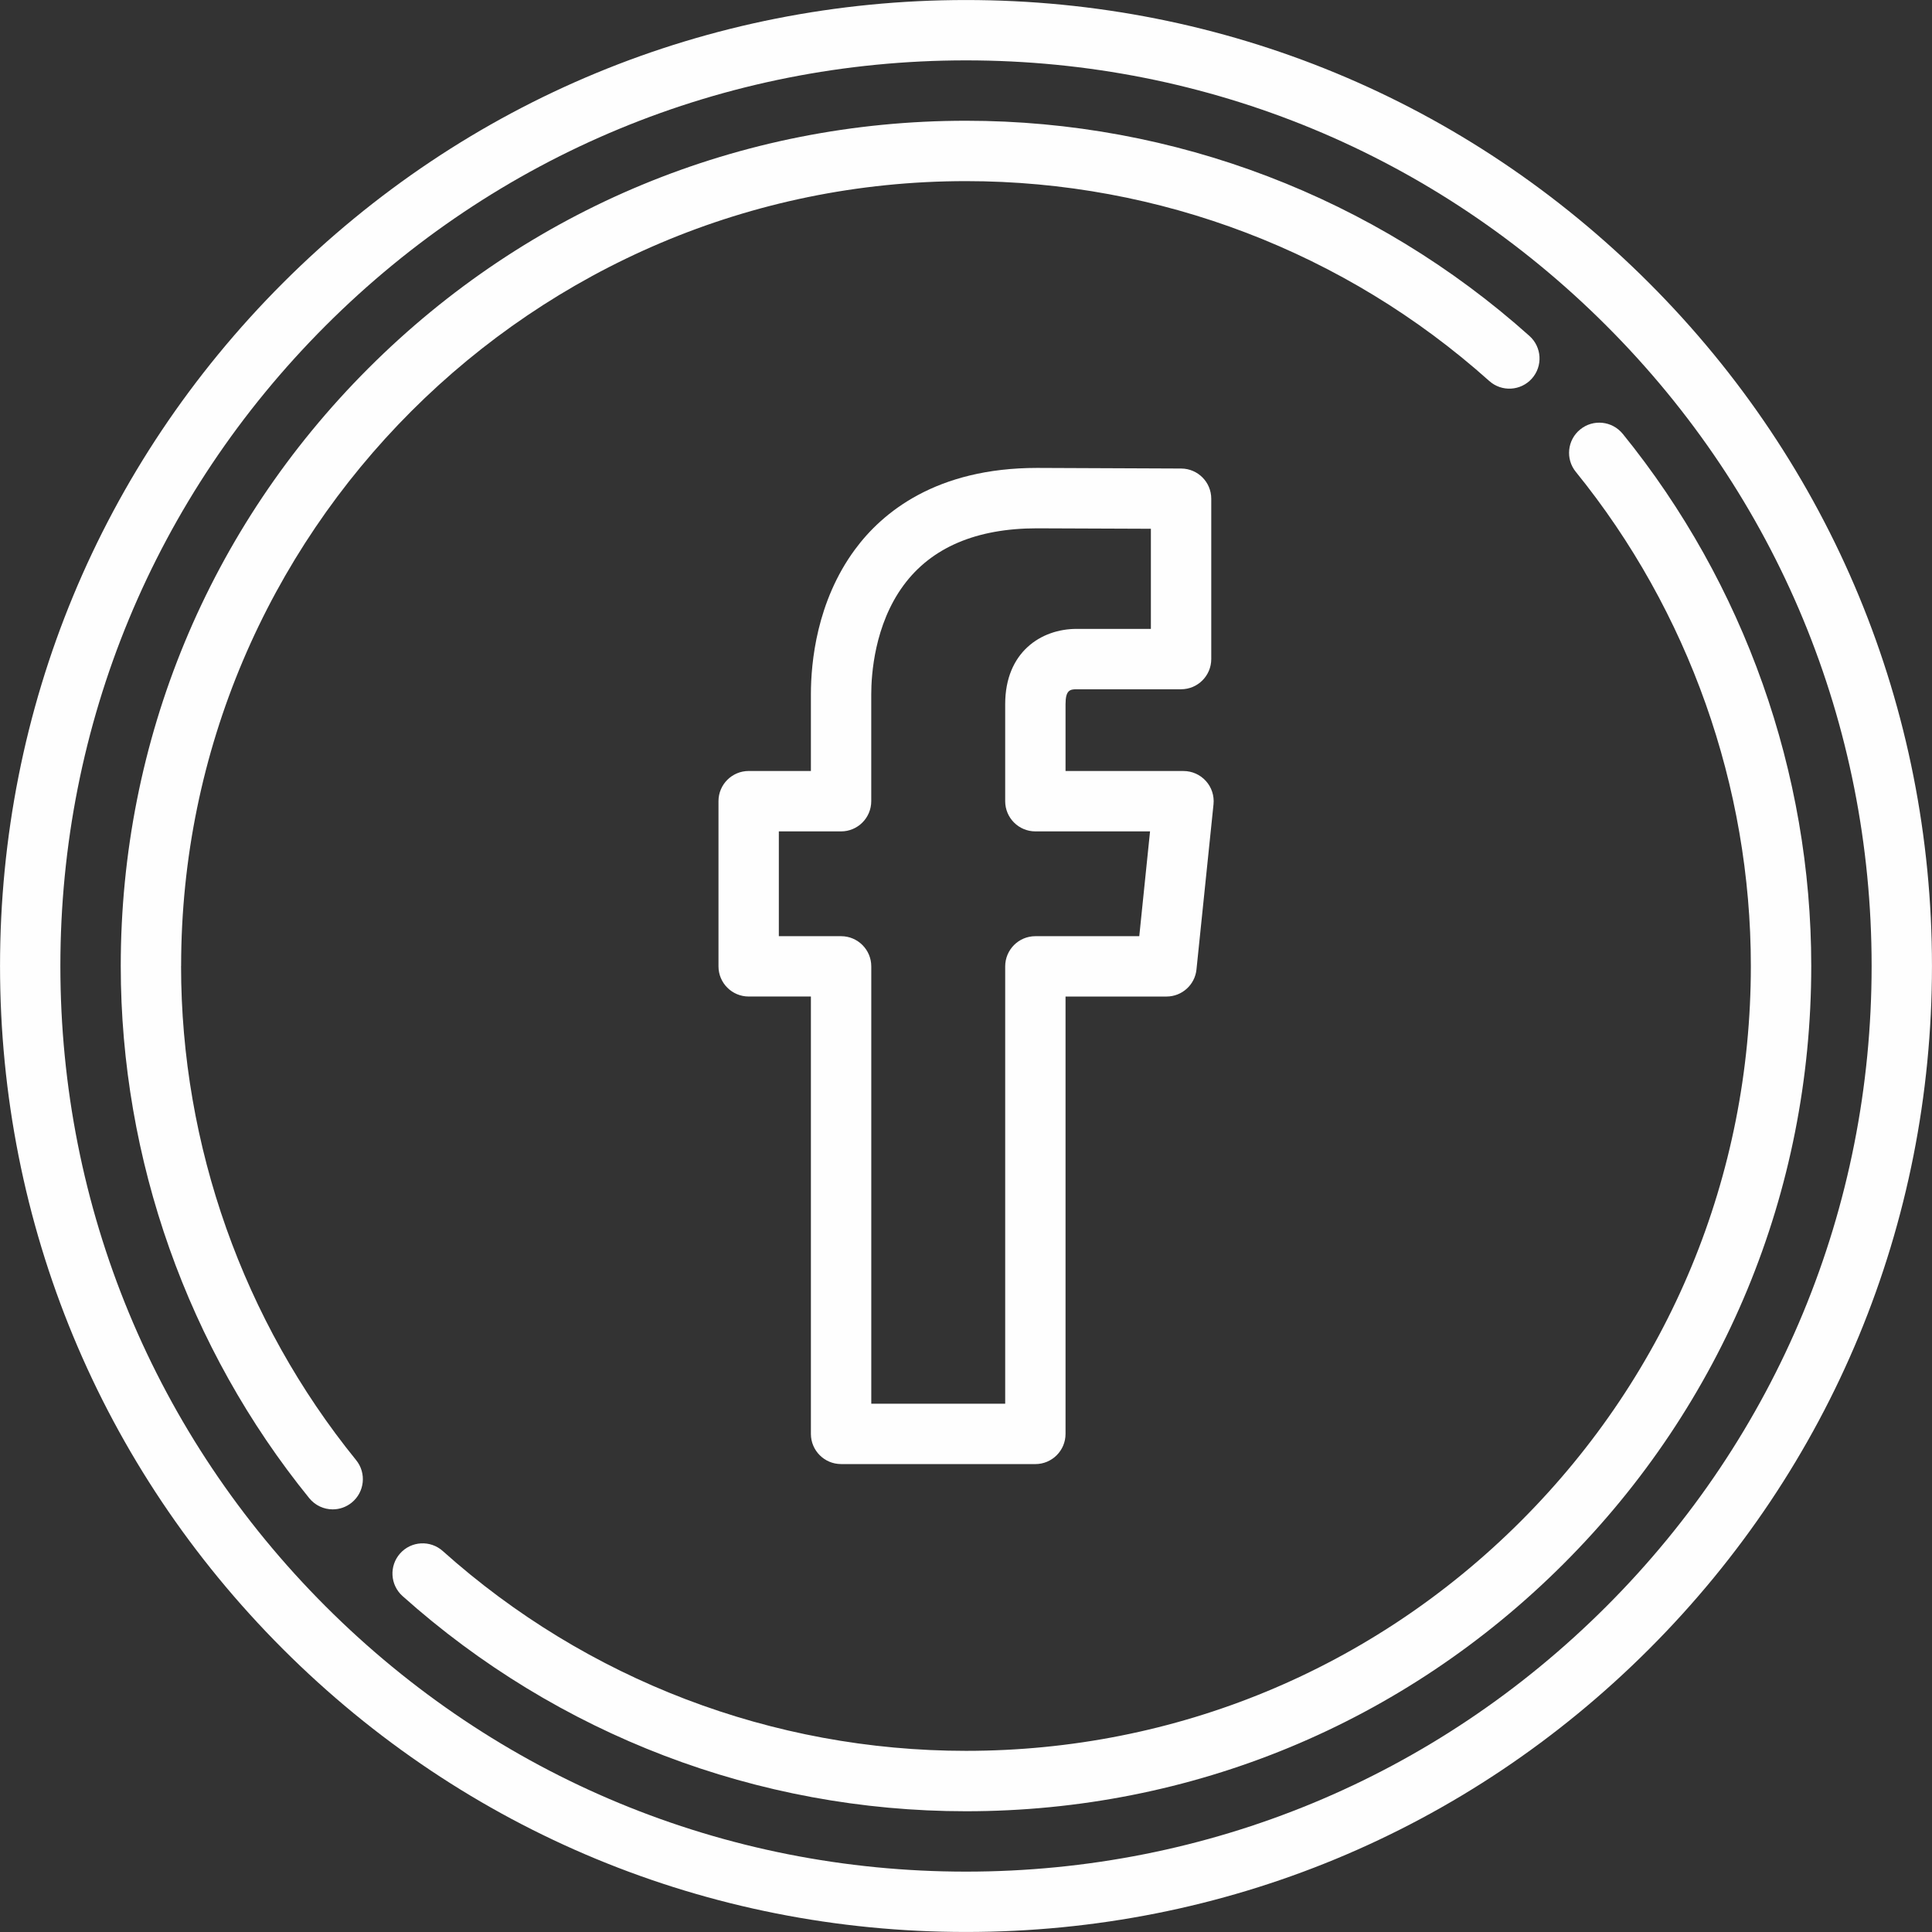 <?xml version="1.0" encoding="UTF-8"?>
<!DOCTYPE svg PUBLIC "-//W3C//DTD SVG 1.1//EN" "http://www.w3.org/Graphics/SVG/1.1/DTD/svg11.dtd">
<!-- Creator: CorelDRAW -->
<svg xmlns="http://www.w3.org/2000/svg" xml:space="preserve" width="6.773mm" height="6.773mm" style="shape-rendering:geometricPrecision; text-rendering:geometricPrecision; image-rendering:optimizeQuality; fill-rule:evenodd; clip-rule:evenodd"
viewBox="0 0 69.408 69.408"
 xmlns:xlink="http://www.w3.org/1999/xlink">
 <rect x="0" y="0" width="69.408" height="69.408" fill="#333333" stroke="none"/>
 <defs>
  <style type="text/css">
   <![CDATA[
    .fil0 {fill:#FEFEFE}
   ]]>
  </style>
 </defs>
 <g id="Layer_x0020_1">
  <g id="_773876376">
   <path id="_774571000" class="fil0" d="M30.216 52.598l6.98 0c0.598,0 1.084,-0.486 1.084,-1.084l0 -15.713 3.626 0c0.556,0 1.022,-0.42 1.078,-0.972l0.612 -5.934c0.032,-0.305 -0.068,-0.61 -0.273,-0.837 -0.206,-0.229 -0.499,-0.359 -0.806,-0.359l-4.237 0 0 -2.403c0,-0.497 0.157,-0.534 0.398,-0.534l3.753 0c0.598,0 1.084,-0.486 1.084,-1.084l0 -5.762c0,-0.597 -0.483,-1.081 -1.08,-1.084l-5.176 -0.022c-3.626,0 -5.562,1.597 -6.547,2.935 -1.375,1.868 -1.58,4.059 -1.58,5.197l0 2.756 -2.236 0c-0.598,0 -1.084,0.486 -1.084,1.084l0 5.934c0,0.598 0.486,1.084 1.084,1.084l2.236 0 0 15.713c0,0.598 0.485,1.084 1.084,1.084zm-2.236 -18.965l0 -3.765 2.236 0c0.598,0 1.084,-0.486 1.084,-1.085l0 -3.841c0,-0.702 0.113,-2.491 1.159,-3.912 1.001,-1.361 2.616,-2.05 4.796,-2.05l4.091 0.016 0 3.597 -2.668 0c-1.277,0 -2.566,0.836 -2.566,2.703l0 3.488c0,0.598 0.486,1.084 1.084,1.084l4.12 0 -0.387 3.765 -3.733 0c-0.598,0 -1.084,0.486 -1.084,1.084l0 15.713 -4.811 0 0 -15.713c0,-0.598 -0.486,-1.084 -1.084,-1.084l-2.236 0z"/>
   <path id="_774570856" class="fil0" d="M59.243 10.165c-6.554,-6.554 -15.269,-10.164 -24.539,-10.164 -9.27,0 -17.984,3.61 -24.539,10.164 -6.554,6.555 -10.164,15.269 -10.164,24.539 0,9.271 3.61,17.986 10.164,24.54 6.555,6.554 15.269,10.163 24.539,10.163 9.271,0 17.985,-3.609 24.539,-10.163 6.554,-6.554 10.164,-15.269 10.164,-24.54 0,-9.27 -3.61,-17.984 -10.164,-24.539zm-1.533 47.545c-6.145,6.145 -14.315,9.529 -23.006,9.529 -8.691,0 -16.861,-3.384 -23.005,-9.529 -6.145,-6.144 -9.53,-14.315 -9.53,-23.006 0,-8.69 3.385,-16.86 9.53,-23.005 6.145,-6.145 14.315,-9.53 23.005,-9.53 8.691,0 16.861,3.385 23.005,9.53 6.145,6.144 9.53,14.314 9.53,23.005 0,8.692 -3.385,16.862 -9.529,23.006z"/>
   <path id="_774570664" class="fil0" d="M58.297 15.586c-0.378,-0.465 -1.061,-0.537 -1.526,-0.159 -0.466,0.377 -0.537,1.061 -0.159,1.525 4.055,4.999 6.288,11.303 6.288,17.752 0,7.533 -2.933,14.614 -8.258,19.939 -5.324,5.325 -12.406,8.257 -19.938,8.257 -6.949,0 -13.625,-2.548 -18.797,-7.178 -0.447,-0.4 -1.131,-0.362 -1.531,0.084 -0.4,0.447 -0.362,1.132 0.084,1.532 5.571,4.985 12.761,7.732 20.244,7.732 8.111,0 15.737,-3.158 21.472,-8.893 5.734,-5.735 8.894,-13.361 8.894,-21.473 0,-6.946 -2.405,-13.734 -6.772,-19.118z"/>
   <path id="_774465448" class="fil0" d="M6.507 34.704c0,-15.548 12.649,-28.197 28.197,-28.197 6.949,0 13.625,2.55 18.797,7.179 0.446,0.4 1.131,0.362 1.531,-0.084 0.4,-0.447 0.361,-1.132 -0.085,-1.532 -5.57,-4.985 -12.761,-7.732 -20.243,-7.732 -8.111,0 -15.736,3.159 -21.471,8.895 -5.735,5.735 -8.895,13.36 -8.895,21.471 0,6.947 2.405,13.736 6.772,19.119 0.215,0.264 0.528,0.402 0.843,0.402 0.24,0 0.482,-0.08 0.682,-0.243 0.465,-0.378 0.536,-1.061 0.159,-1.526 -4.055,-4.998 -6.289,-11.303 -6.289,-17.752z"/>
  </g>
 </g>
</svg>
